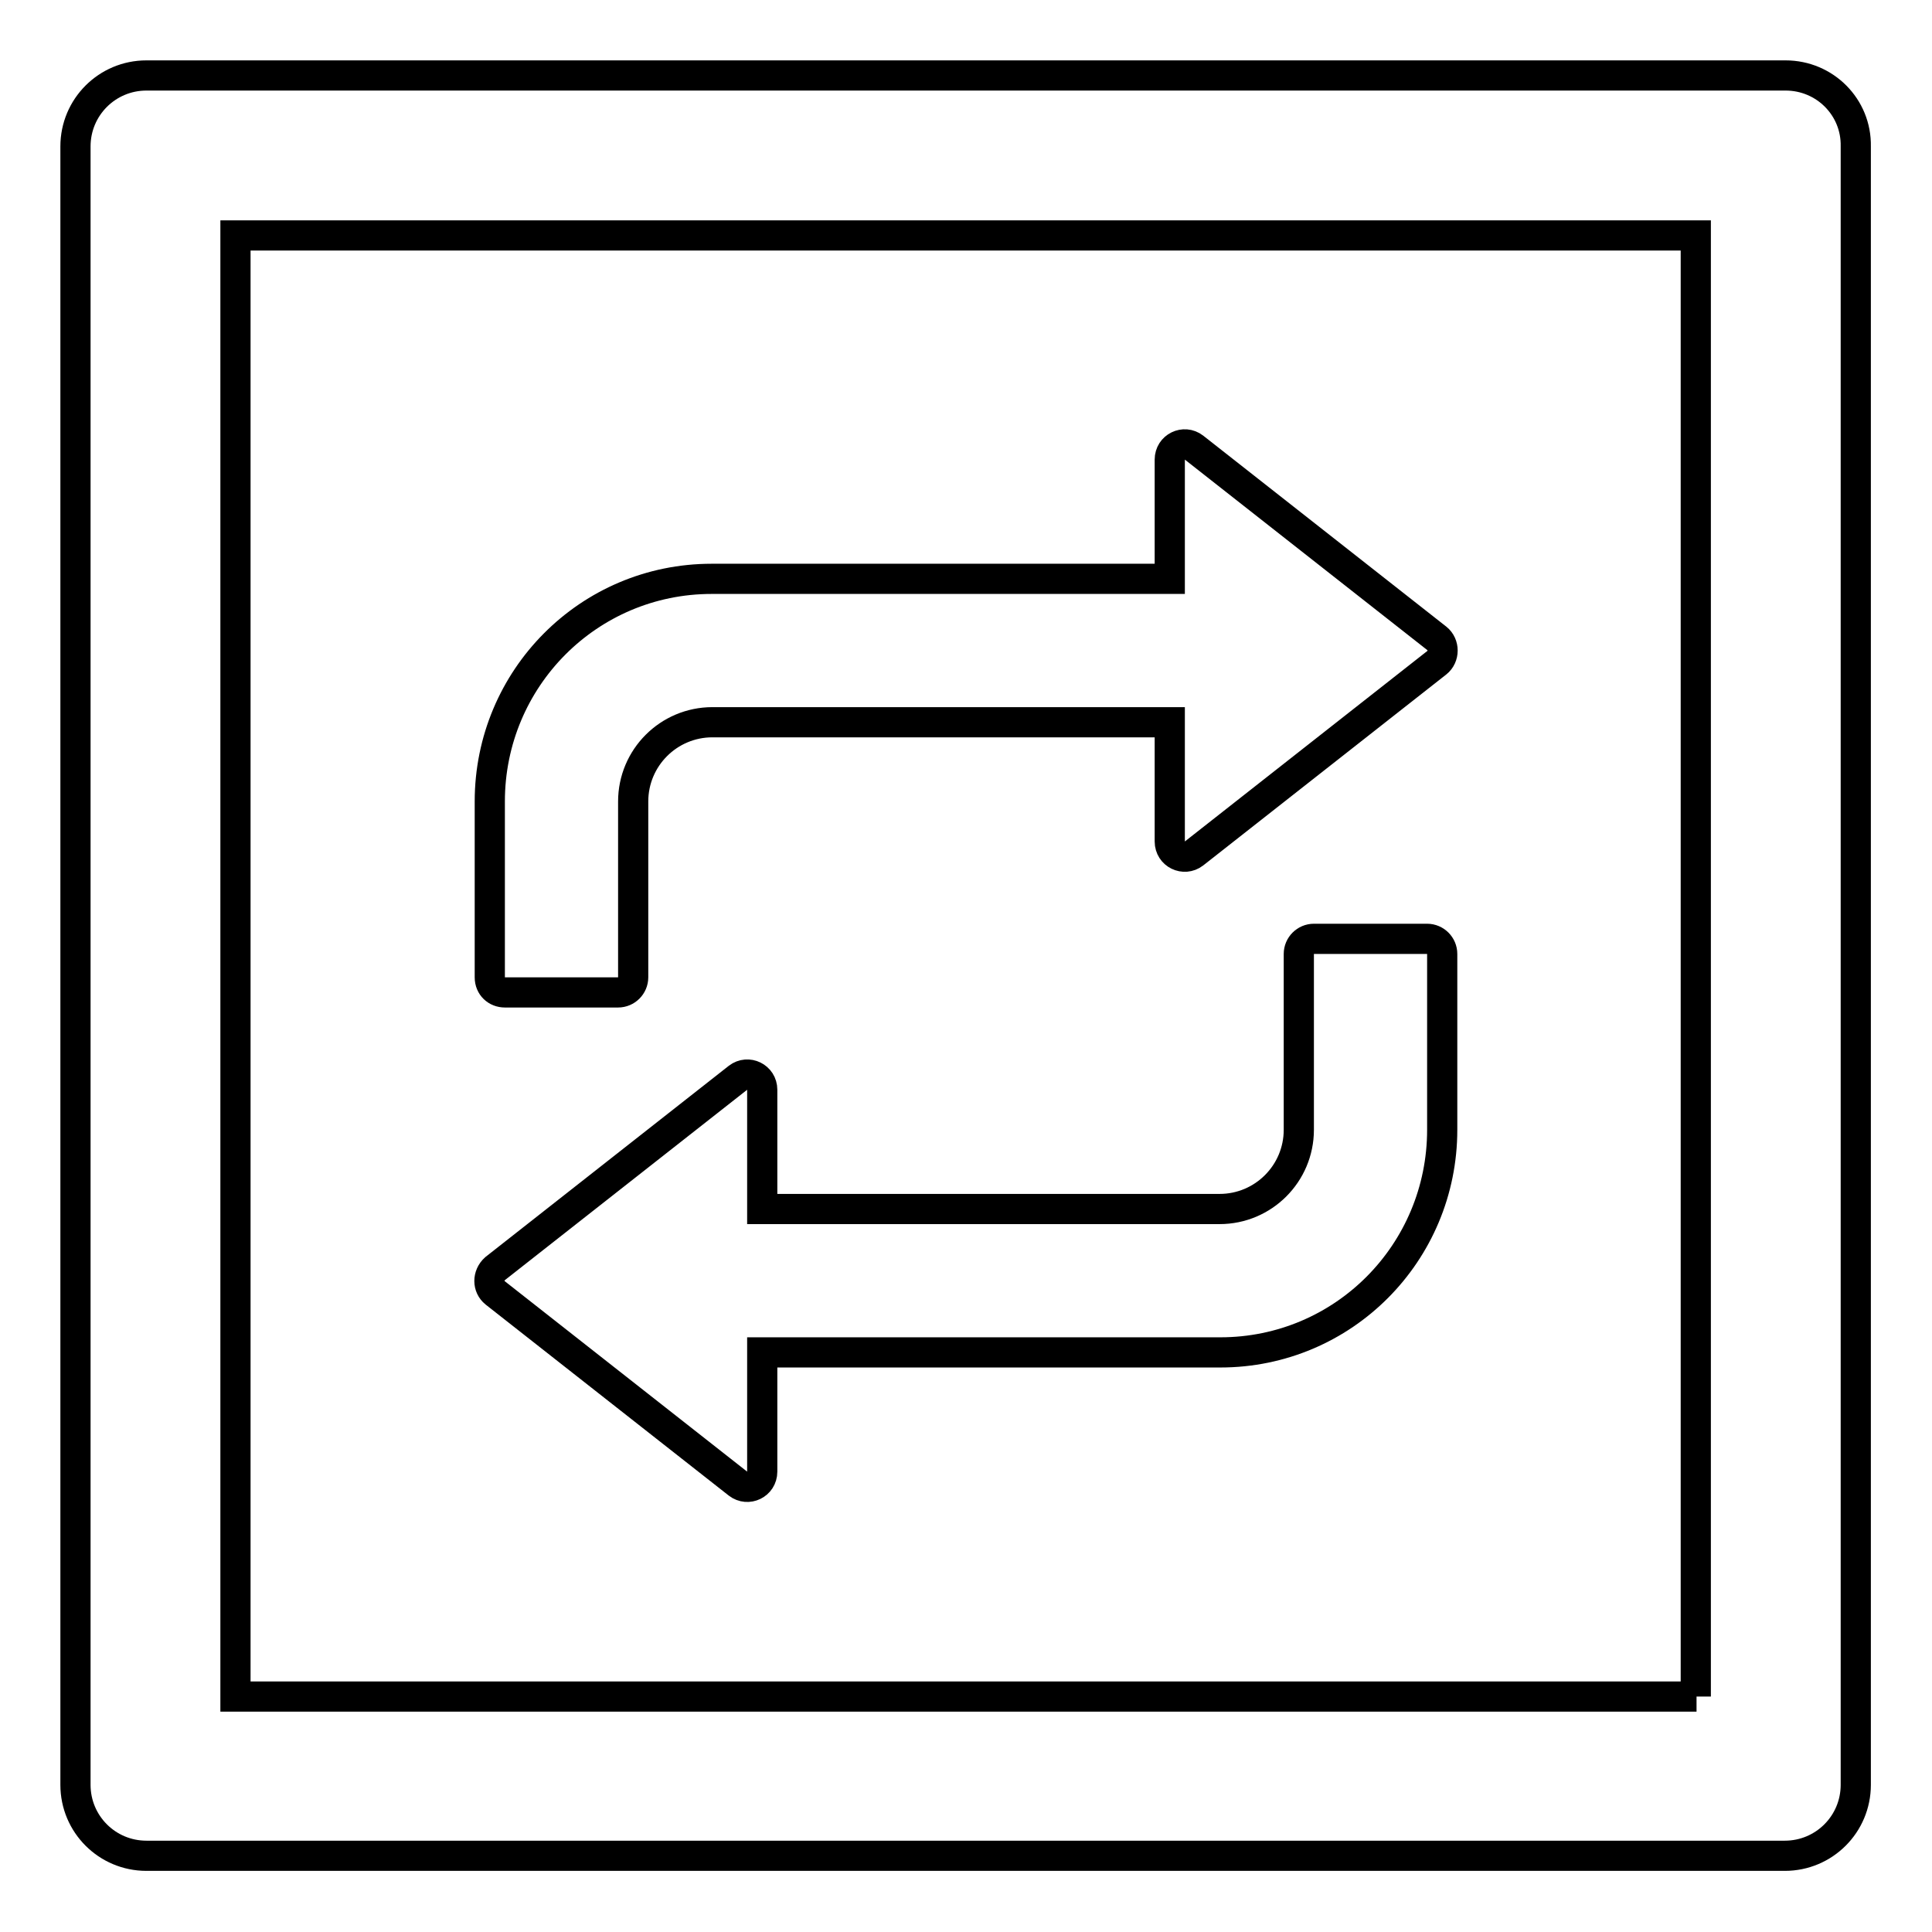<?xml version="1.0" encoding="utf-8"?>
<!-- Svg Vector Icons : http://www.onlinewebfonts.com/icon -->
<!DOCTYPE svg PUBLIC "-//W3C//DTD SVG 1.1//EN" "http://www.w3.org/Graphics/SVG/1.1/DTD/svg11.dtd">
<svg version="1.1" xmlns="http://www.w3.org/2000/svg" xmlns:xlink="http://www.w3.org/1999/xlink" x="0px" y="0px" viewBox="0 0 256 256" enable-background="new 0 0 256 256" xml:space="preserve">
<g> <path stroke-width="4" fill-opacity="0" stroke="#000000"  d="M236.6,10H19.4c-5.2,0-9.4,4.2-9.4,9.4v217.1c0,5.2,4.2,9.4,9.4,9.4h217.1c5.2,0,9.4-4.2,9.4-9.4V19.4 C246,14.2,241.8,10,236.6,10z M224.8,224.8H31.2V31.2h193.5V224.8z M66.9,131.5h15c1.1,0,2-0.9,2-2v-23.3c0-5.8,4.7-10.5,10.5-10.5 H155v15.8c0,1.7,1.9,2.6,3.2,1.6l32.2-25.3c1-0.8,1-2.4,0-3.2l-32.2-25.3c-1.3-1-3.2-0.1-3.2,1.6v15.8H94.3 c-16.3,0-29.4,13.2-29.4,29.5v23.3C64.9,130.7,65.8,131.5,66.9,131.5z M65.6,171.3l32.2,25.3c1.3,1,3.2,0.1,3.2-1.6v-15.8h60.7 c16.3,0,29.4-13.2,29.4-29.5v-23.3c0-1.1-0.9-2-2-2h-15c-1.1,0-2,0.9-2,2v23.3c0,5.8-4.7,10.5-10.5,10.5H101v-15.8 c0-1.7-1.9-2.6-3.2-1.6l-32.2,25.3C64.6,169,64.6,170.5,65.6,171.3z"/></g>
</svg>